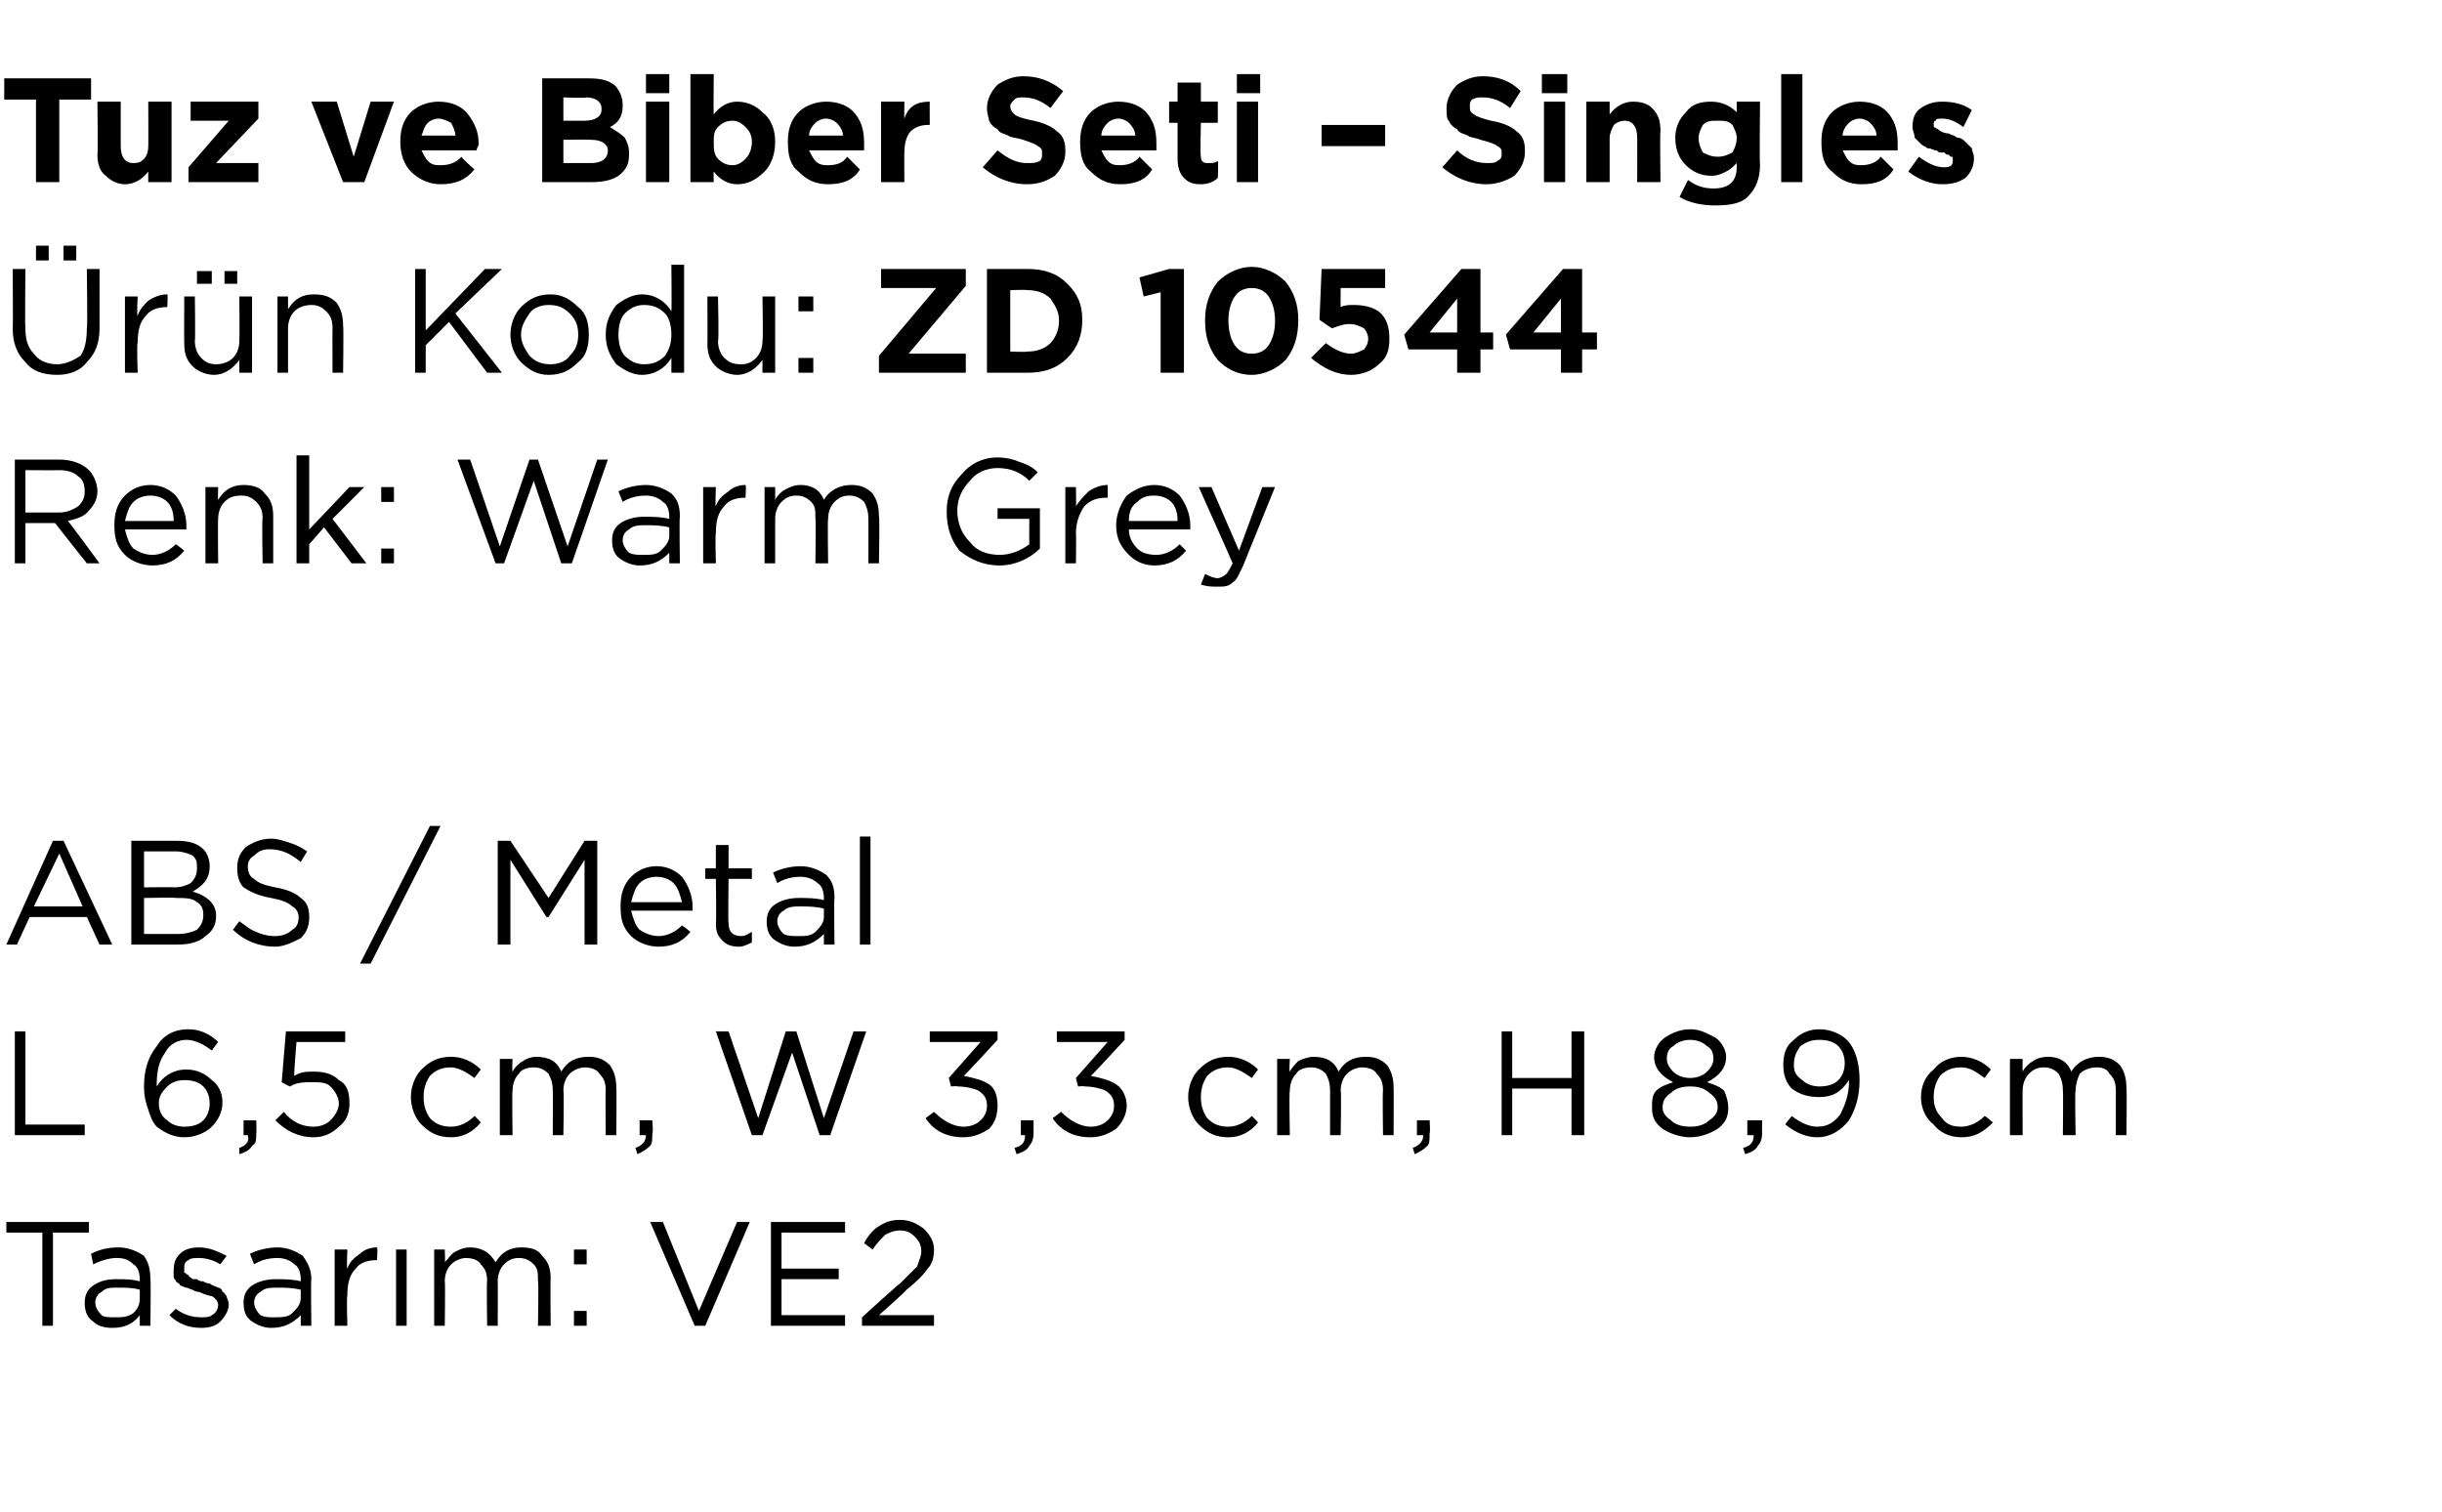 <?xml version="1.0" standalone="no"?><!DOCTYPE svg PUBLIC "-//W3C//DTD SVG 1.1//EN" "http://www.w3.org/Graphics/SVG/1.1/DTD/svg11.dtd"><svg xmlns="http://www.w3.org/2000/svg" version="1.1" width="115.3px" height="71.4px" viewBox="0 -3 115.3 71.4" style="top:-3px">  <desc>Tuz ve Biber Seti – Singles r n Kodu: ZD 10544 Renk: Warm Grey ABS / Metal L 6,5 cm, W 3,3 cm, H 8,9 cm Tasar m: VE2</desc>  <defs/>  <g id="Polygon373420">    <path d="M 2 59.6 L 2 55.2 L 0.3 55.2 L 0.3 54.7 L 4.2 54.7 L 4.2 55.2 L 2.5 55.2 L 2.5 59.6 L 2 59.6 Z M 6.6 59.1 C 6.3 59.5 5.9 59.7 5.3 59.7 C 4.9 59.7 4.6 59.6 4.4 59.4 C 4.1 59.2 4 58.9 4 58.5 C 4 58.5 4 58.5 4 58.5 C 4 58.2 4.1 57.9 4.4 57.7 C 4.7 57.5 5 57.4 5.5 57.4 C 5.9 57.4 6.2 57.4 6.6 57.5 C 6.6 57.5 6.6 57.4 6.6 57.4 C 6.6 57.1 6.5 56.8 6.3 56.7 C 6.1 56.5 5.9 56.4 5.5 56.4 C 5.2 56.4 4.8 56.5 4.4 56.7 C 4.4 56.7 4.3 56.2 4.3 56.2 C 4.7 56 5.1 55.9 5.6 55.9 C 6.1 55.9 6.5 56.1 6.8 56.3 C 7 56.6 7.1 56.9 7.1 57.4 C 7.13 57.39 7.1 59.6 7.1 59.6 L 6.6 59.6 L 6.6 59.1 C 6.6 59.1 6.62 59.05 6.6 59.1 Z M 5.4 59.2 C 5.8 59.2 6 59.2 6.3 59 C 6.5 58.8 6.6 58.6 6.6 58.3 C 6.6 58.3 6.6 57.9 6.6 57.9 C 6.3 57.8 5.9 57.8 5.6 57.8 C 5.2 57.8 5 57.8 4.8 58 C 4.6 58.1 4.5 58.3 4.5 58.5 C 4.5 58.5 4.5 58.5 4.5 58.5 C 4.5 58.7 4.6 58.9 4.8 59.1 C 4.9 59.2 5.2 59.2 5.4 59.2 Z M 9.5 59.7 C 8.9 59.7 8.4 59.5 8 59.1 C 8 59.1 8.3 58.8 8.3 58.8 C 8.7 59.1 9.1 59.2 9.5 59.2 C 9.7 59.2 9.9 59.2 10 59.1 C 10.2 59 10.3 58.8 10.3 58.6 C 10.3 58.6 10.3 58.6 10.3 58.6 C 10.3 58.5 10.2 58.3 10 58.2 C 9.9 58.2 9.6 58.1 9.4 58 C 9.2 58 9.1 57.9 9.1 57.9 C 9 57.9 8.9 57.8 8.8 57.8 C 8.7 57.8 8.6 57.7 8.5 57.7 C 8.5 57.6 8.4 57.6 8.3 57.5 C 8.3 57.4 8.2 57.4 8.2 57.3 C 8.2 57.2 8.2 57.1 8.2 57 C 8.2 57 8.2 57 8.2 57 C 8.2 56.6 8.3 56.4 8.5 56.2 C 8.7 56 9 55.9 9.4 55.9 C 9.9 55.9 10.3 56.1 10.7 56.3 C 10.7 56.3 10.4 56.7 10.4 56.7 C 10.1 56.5 9.7 56.4 9.4 56.4 C 9.2 56.4 9 56.4 8.9 56.5 C 8.7 56.6 8.7 56.7 8.7 56.9 C 8.7 56.9 8.7 56.9 8.7 56.9 C 8.7 57 8.7 57 8.7 57.1 C 8.8 57.1 8.8 57.2 8.9 57.2 C 8.9 57.3 9 57.3 9.1 57.4 C 9.2 57.4 9.3 57.4 9.3 57.4 C 9.4 57.5 9.5 57.5 9.6 57.5 C 9.7 57.6 9.9 57.6 9.9 57.6 C 10 57.7 10.1 57.7 10.3 57.8 C 10.4 57.8 10.5 57.9 10.5 58 C 10.6 58 10.6 58.1 10.7 58.2 C 10.7 58.3 10.8 58.4 10.8 58.6 C 10.8 58.6 10.8 58.6 10.8 58.6 C 10.8 58.9 10.6 59.2 10.4 59.4 C 10.2 59.6 9.9 59.7 9.5 59.7 Z M 14.2 59.1 C 13.8 59.5 13.4 59.7 12.8 59.7 C 12.5 59.7 12.2 59.6 11.9 59.4 C 11.6 59.2 11.5 58.9 11.5 58.5 C 11.5 58.5 11.5 58.5 11.5 58.5 C 11.5 58.2 11.6 57.9 11.9 57.7 C 12.2 57.5 12.6 57.4 13 57.4 C 13.4 57.4 13.8 57.4 14.2 57.5 C 14.2 57.5 14.2 57.4 14.2 57.4 C 14.2 57.1 14.1 56.8 13.9 56.7 C 13.7 56.5 13.4 56.4 13.1 56.4 C 12.7 56.4 12.3 56.5 12 56.7 C 12 56.7 11.8 56.2 11.8 56.2 C 12.2 56 12.7 55.9 13.1 55.9 C 13.6 55.9 14 56.1 14.3 56.3 C 14.5 56.6 14.7 56.9 14.7 57.4 C 14.67 57.39 14.7 59.6 14.7 59.6 L 14.2 59.6 L 14.2 59.1 C 14.2 59.1 14.15 59.05 14.2 59.1 Z M 12.9 59.2 C 13.3 59.2 13.6 59.2 13.8 59 C 14 58.8 14.2 58.6 14.2 58.3 C 14.2 58.3 14.2 57.9 14.2 57.9 C 13.8 57.8 13.4 57.8 13.1 57.8 C 12.8 57.8 12.5 57.8 12.3 58 C 12.1 58.1 12 58.3 12 58.5 C 12 58.5 12 58.5 12 58.5 C 12 58.7 12.1 58.9 12.3 59.1 C 12.5 59.2 12.7 59.2 12.9 59.2 Z M 15.8 59.6 L 15.8 56 L 16.4 56 C 16.4 56 16.36 56.93 16.4 56.9 C 16.5 56.6 16.7 56.4 17 56.2 C 17.2 56 17.5 55.9 17.8 55.9 C 17.84 55.92 17.8 56.5 17.8 56.5 C 17.8 56.5 17.79 56.5 17.8 56.5 C 17.4 56.5 17 56.6 16.8 56.9 C 16.5 57.2 16.4 57.6 16.4 58.2 C 16.36 58.16 16.4 59.6 16.4 59.6 L 15.8 59.6 Z M 18.7 59.6 L 18.7 56 L 19.2 56 L 19.2 59.6 L 18.7 59.6 Z M 20.5 59.6 L 20.5 56 L 21 56 C 21 56 21.03 56.59 21 56.6 C 21.2 56.4 21.3 56.2 21.5 56.1 C 21.7 56 21.9 55.9 22.2 55.9 C 22.7 55.9 23.1 56.1 23.4 56.6 C 23.7 56.1 24.1 55.9 24.6 55.9 C 25.1 55.9 25.4 56 25.6 56.3 C 25.9 56.6 26 56.9 26 57.4 C 25.98 57.36 26 59.6 26 59.6 L 25.4 59.6 C 25.4 59.6 25.44 57.49 25.4 57.5 C 25.4 57.1 25.4 56.9 25.2 56.7 C 25 56.5 24.8 56.4 24.5 56.4 C 24.2 56.4 24 56.5 23.8 56.7 C 23.6 56.9 23.5 57.2 23.5 57.5 C 23.51 57.51 23.5 59.6 23.5 59.6 L 23 59.6 C 23 59.6 22.97 57.47 23 57.5 C 23 57.1 22.9 56.9 22.7 56.7 C 22.6 56.5 22.3 56.4 22 56.4 C 21.8 56.4 21.5 56.5 21.3 56.7 C 21.1 56.9 21 57.2 21 57.5 C 21.03 57.53 21 59.6 21 59.6 L 20.5 59.6 Z M 27.1 56.7 L 27.1 56 L 27.7 56 L 27.7 56.7 L 27.1 56.7 Z M 27.1 59.6 L 27.1 58.9 L 27.7 58.9 L 27.7 59.6 L 27.1 59.6 Z M 32.8 59.6 L 30.7 54.7 L 31.3 54.7 L 33 58.9 L 34.8 54.7 L 35.4 54.7 L 33.3 59.6 L 32.8 59.6 Z M 36.4 59.6 L 36.4 54.7 L 39.9 54.7 L 39.9 55.2 L 36.9 55.2 L 36.9 56.9 L 39.6 56.9 L 39.6 57.4 L 36.9 57.4 L 36.9 59.1 L 39.9 59.1 L 39.9 59.6 L 36.4 59.6 Z M 40.7 59.6 L 40.7 59.2 C 40.7 59.2 42.46 57.6 42.5 57.6 C 42.8 57.3 43.1 57 43.3 56.8 C 43.4 56.5 43.5 56.3 43.5 56.1 C 43.5 55.8 43.4 55.6 43.2 55.4 C 43 55.2 42.8 55.1 42.5 55.1 C 42.2 55.1 42 55.2 41.8 55.3 C 41.6 55.5 41.4 55.7 41.2 56 C 41.2 56 40.8 55.7 40.8 55.7 C 41 55.3 41.3 55 41.5 54.9 C 41.8 54.7 42.1 54.6 42.5 54.6 C 43 54.6 43.3 54.8 43.6 55 C 43.9 55.3 44.1 55.6 44.1 56 C 44.1 56 44.1 56 44.1 56 C 44.1 56.4 44 56.7 43.8 56.9 C 43.6 57.2 43.3 57.5 42.8 57.9 C 42.82 57.93 41.5 59.1 41.5 59.1 L 44.1 59.1 L 44.1 59.6 L 40.7 59.6 Z " stroke="none" fill="#000"/>  </g>  <g id="Polygon373419">    <path d="M 0.7 50.6 L 0.7 45.7 L 1.2 45.7 L 1.2 50.1 L 4 50.1 L 4 50.6 L 0.7 50.6 Z M 8.7 50.7 C 8.2 50.7 7.8 50.5 7.4 50.2 C 7.2 50 7.1 49.7 7 49.4 C 6.9 49.1 6.8 48.8 6.8 48.3 C 6.8 48.3 6.8 48.3 6.8 48.3 C 6.8 47.5 7 46.9 7.4 46.4 C 7.7 45.9 8.2 45.6 8.9 45.6 C 9.4 45.6 9.9 45.8 10.3 46.2 C 10.3 46.2 10 46.6 10 46.6 C 9.6 46.3 9.2 46.1 8.8 46.1 C 8.4 46.1 8 46.3 7.8 46.7 C 7.5 47.1 7.4 47.6 7.4 48.2 C 7.4 48.2 7.4 48.3 7.4 48.3 C 7.7 47.8 8.2 47.5 8.8 47.5 C 9.3 47.5 9.7 47.7 10 48 C 10.3 48.2 10.5 48.6 10.5 49 C 10.5 49 10.5 49.1 10.5 49.1 C 10.5 49.5 10.3 49.9 10 50.2 C 9.7 50.5 9.2 50.7 8.7 50.7 Z M 8.7 50.2 C 9.1 50.2 9.4 50.1 9.6 49.9 C 9.8 49.7 9.9 49.4 9.9 49.1 C 9.9 49.1 9.9 49.1 9.9 49.1 C 9.9 48.8 9.8 48.5 9.6 48.3 C 9.4 48.1 9.1 48 8.7 48 C 8.4 48 8.1 48.1 7.9 48.3 C 7.6 48.6 7.5 48.8 7.5 49.1 C 7.5 49.1 7.5 49.1 7.5 49.1 C 7.5 49.4 7.6 49.7 7.9 49.9 C 8.1 50.1 8.4 50.2 8.7 50.2 Z M 11.3 51.5 C 11.3 51.5 11.3 51.2 11.3 51.2 C 11.6 51.1 11.8 50.9 11.7 50.6 C 11.72 50.6 11.5 50.6 11.5 50.6 L 11.5 49.9 L 12.1 49.9 C 12.1 49.9 12.12 50.49 12.1 50.5 C 12.1 50.8 12.1 51 11.9 51.1 C 11.8 51.3 11.6 51.4 11.3 51.5 Z M 14.8 50.7 C 14.1 50.7 13.5 50.4 13 49.9 C 13 49.9 13.4 49.5 13.4 49.5 C 13.8 50 14.3 50.2 14.8 50.2 C 15.1 50.2 15.4 50.1 15.6 49.9 C 15.8 49.7 16 49.4 16 49.1 C 16 49.1 16 49.1 16 49.1 C 16 48.8 15.8 48.5 15.6 48.3 C 15.4 48.1 15.1 48.1 14.7 48.1 C 14.4 48.1 14 48.1 13.7 48.3 C 13.71 48.33 13.3 48.1 13.3 48.1 L 13.5 45.7 L 16.3 45.7 L 16.3 46.2 L 14 46.2 C 14 46.2 13.86 47.78 13.9 47.8 C 14.2 47.6 14.5 47.6 14.8 47.6 C 15.3 47.6 15.7 47.7 16 48 C 16.4 48.2 16.5 48.6 16.5 49.1 C 16.5 49.1 16.5 49.1 16.5 49.1 C 16.5 49.5 16.4 49.9 16 50.2 C 15.7 50.5 15.3 50.7 14.8 50.7 Z M 22.7 50 C 22.3 50.5 21.8 50.7 21.3 50.7 C 20.7 50.7 20.3 50.5 19.9 50.1 C 19.6 49.8 19.4 49.3 19.4 48.8 C 19.4 48.8 19.4 48.8 19.4 48.8 C 19.4 48.3 19.6 47.8 19.9 47.5 C 20.3 47.1 20.7 46.9 21.3 46.9 C 21.8 46.9 22.3 47.1 22.7 47.5 C 22.7 47.5 22.4 47.9 22.4 47.9 C 22 47.6 21.6 47.4 21.3 47.4 C 20.9 47.4 20.6 47.5 20.3 47.8 C 20.1 48.1 20 48.4 20 48.8 C 20 48.8 20 48.8 20 48.8 C 20 49.2 20.1 49.5 20.3 49.8 C 20.6 50.1 20.9 50.2 21.3 50.2 C 21.7 50.2 22.1 50 22.4 49.7 C 22.4 49.66 22.7 50 22.7 50 C 22.7 50 22.74 49.98 22.7 50 Z M 23.6 50.6 L 23.6 47 L 24.2 47 C 24.2 47 24.17 47.59 24.2 47.6 C 24.3 47.4 24.5 47.2 24.7 47.1 C 24.8 47 25.1 46.9 25.3 46.9 C 25.9 46.9 26.3 47.1 26.5 47.6 C 26.8 47.1 27.2 46.9 27.8 46.9 C 28.2 46.9 28.5 47 28.8 47.3 C 29 47.6 29.1 47.9 29.1 48.4 C 29.12 48.36 29.1 50.6 29.1 50.6 L 28.6 50.6 C 28.6 50.6 28.58 48.49 28.6 48.5 C 28.6 48.1 28.5 47.9 28.3 47.7 C 28.2 47.5 27.9 47.4 27.6 47.4 C 27.4 47.4 27.1 47.5 26.9 47.7 C 26.7 47.9 26.6 48.2 26.6 48.5 C 26.64 48.51 26.6 50.6 26.6 50.6 L 26.1 50.6 C 26.1 50.6 26.11 48.47 26.1 48.5 C 26.1 48.1 26 47.9 25.9 47.7 C 25.7 47.5 25.5 47.4 25.2 47.4 C 24.9 47.4 24.6 47.5 24.5 47.7 C 24.3 47.9 24.2 48.2 24.2 48.5 C 24.17 48.53 24.2 50.6 24.2 50.6 L 23.6 50.6 Z M 30.1 51.5 C 30.1 51.5 30 51.2 30 51.2 C 30.3 51.1 30.5 50.9 30.5 50.6 C 30.46 50.6 30.2 50.6 30.2 50.6 L 30.2 49.9 L 30.8 49.9 C 30.8 49.9 30.85 50.49 30.8 50.5 C 30.8 50.8 30.8 51 30.7 51.1 C 30.5 51.3 30.3 51.4 30.1 51.5 Z M 35.5 50.6 L 33.8 45.7 L 34.4 45.7 L 35.8 49.8 L 37.1 45.7 L 37.6 45.7 L 38.9 49.8 L 40.3 45.7 L 40.9 45.7 L 39.2 50.6 L 38.7 50.6 L 37.4 46.7 L 36 50.6 L 35.5 50.6 Z M 45.5 50.7 C 44.7 50.7 44.1 50.4 43.7 49.8 C 43.7 49.8 44.1 49.5 44.1 49.5 C 44.5 49.9 45 50.2 45.5 50.2 C 45.8 50.2 46.1 50.1 46.3 49.9 C 46.5 49.7 46.6 49.5 46.6 49.2 C 46.6 49.2 46.6 49.2 46.6 49.2 C 46.6 48.9 46.5 48.7 46.2 48.5 C 46 48.4 45.6 48.3 45.2 48.3 C 45.21 48.27 44.9 48.3 44.9 48.3 L 44.8 47.9 L 46.3 46.2 L 43.9 46.2 L 43.9 45.7 L 47.1 45.7 L 47.1 46.1 C 47.1 46.1 45.53 47.81 45.5 47.8 C 46 47.9 46.4 48 46.7 48.2 C 47 48.4 47.1 48.8 47.1 49.2 C 47.1 49.2 47.1 49.2 47.1 49.2 C 47.1 49.6 47 50 46.7 50.3 C 46.4 50.5 46 50.7 45.5 50.7 Z M 48 51.5 C 48 51.5 47.9 51.2 47.9 51.2 C 48.3 51.1 48.4 50.9 48.4 50.6 C 48.41 50.6 48.2 50.6 48.2 50.6 L 48.2 49.9 L 48.8 49.9 C 48.8 49.9 48.8 50.49 48.8 50.5 C 48.8 50.8 48.7 51 48.6 51.1 C 48.5 51.3 48.3 51.4 48 51.5 Z M 51.5 50.7 C 50.7 50.7 50.1 50.4 49.7 49.8 C 49.7 49.8 50.1 49.5 50.1 49.5 C 50.5 49.9 51 50.2 51.5 50.2 C 51.8 50.2 52.1 50.1 52.3 49.9 C 52.5 49.7 52.6 49.5 52.6 49.2 C 52.6 49.2 52.6 49.2 52.6 49.2 C 52.6 48.9 52.5 48.7 52.2 48.5 C 52 48.4 51.6 48.3 51.2 48.3 C 51.22 48.27 50.9 48.3 50.9 48.3 L 50.8 47.9 L 52.3 46.2 L 49.9 46.2 L 49.9 45.7 L 53.1 45.7 L 53.1 46.1 C 53.1 46.1 51.53 47.81 51.5 47.8 C 52 47.9 52.4 48 52.7 48.2 C 53 48.4 53.2 48.8 53.2 49.2 C 53.2 49.2 53.2 49.2 53.2 49.2 C 53.2 49.6 53 50 52.7 50.3 C 52.4 50.5 52 50.7 51.5 50.7 Z M 59.4 50 C 59 50.5 58.5 50.7 58 50.7 C 57.4 50.7 57 50.5 56.6 50.1 C 56.3 49.8 56.1 49.3 56.1 48.8 C 56.1 48.8 56.1 48.8 56.1 48.8 C 56.1 48.3 56.3 47.8 56.6 47.5 C 57 47.1 57.4 46.9 58 46.9 C 58.5 46.9 59 47.1 59.4 47.5 C 59.4 47.5 59.1 47.9 59.1 47.9 C 58.7 47.6 58.3 47.4 58 47.4 C 57.6 47.4 57.3 47.5 57 47.8 C 56.8 48.1 56.7 48.4 56.7 48.8 C 56.7 48.8 56.7 48.8 56.7 48.8 C 56.7 49.2 56.8 49.5 57 49.8 C 57.3 50.1 57.6 50.2 58 50.2 C 58.4 50.2 58.8 50 59.1 49.7 C 59.09 49.66 59.4 50 59.4 50 C 59.4 50 59.44 49.98 59.4 50 Z M 60.3 50.6 L 60.3 47 L 60.9 47 C 60.9 47 60.86 47.59 60.9 47.6 C 61 47.4 61.2 47.2 61.3 47.1 C 61.5 47 61.8 46.9 62 46.9 C 62.6 46.9 63 47.1 63.2 47.6 C 63.5 47.1 63.9 46.9 64.5 46.9 C 64.9 46.9 65.2 47 65.5 47.3 C 65.7 47.6 65.8 47.9 65.8 48.4 C 65.81 48.36 65.8 50.6 65.8 50.6 L 65.3 50.6 C 65.3 50.6 65.27 48.49 65.3 48.5 C 65.3 48.1 65.2 47.9 65 47.7 C 64.9 47.5 64.6 47.4 64.3 47.4 C 64.1 47.4 63.8 47.5 63.6 47.7 C 63.4 47.9 63.3 48.2 63.3 48.5 C 63.34 48.51 63.3 50.6 63.3 50.6 L 62.8 50.6 C 62.8 50.6 62.8 48.47 62.8 48.5 C 62.8 48.1 62.7 47.9 62.6 47.7 C 62.4 47.5 62.2 47.4 61.9 47.4 C 61.6 47.4 61.3 47.5 61.2 47.7 C 61 47.9 60.9 48.2 60.9 48.5 C 60.86 48.53 60.9 50.6 60.9 50.6 L 60.3 50.6 Z M 66.8 51.5 C 66.8 51.5 66.7 51.2 66.7 51.2 C 67 51.1 67.2 50.9 67.2 50.6 C 67.15 50.6 66.9 50.6 66.9 50.6 L 66.9 49.9 L 67.5 49.9 C 67.5 49.9 67.54 50.49 67.5 50.5 C 67.5 50.8 67.5 51 67.4 51.1 C 67.2 51.3 67 51.4 66.8 51.5 Z M 70.9 50.6 L 70.9 45.7 L 71.4 45.7 L 71.4 47.9 L 74.2 47.9 L 74.2 45.7 L 74.8 45.7 L 74.8 50.6 L 74.2 50.6 L 74.2 48.4 L 71.4 48.4 L 71.4 50.6 L 70.9 50.6 Z M 81.6 49.3 C 81.6 49.7 81.5 50 81.1 50.3 C 80.8 50.5 80.3 50.7 79.8 50.7 C 79.3 50.7 78.8 50.5 78.5 50.3 C 78.1 50 78 49.7 78 49.3 C 78 49.3 78 49.3 78 49.3 C 78 49 78 48.7 78.2 48.5 C 78.4 48.3 78.7 48.2 79 48.1 C 78.4 47.8 78.1 47.4 78.1 46.9 C 78.1 46.9 78.1 46.9 78.1 46.9 C 78.1 46.6 78.3 46.2 78.6 46 C 78.9 45.8 79.3 45.6 79.8 45.6 C 80.3 45.6 80.6 45.8 81 46 C 81.3 46.2 81.5 46.6 81.5 46.9 C 81.5 46.9 81.5 46.9 81.5 46.9 C 81.5 47.4 81.2 47.8 80.6 48.1 C 80.9 48.2 81.2 48.3 81.4 48.5 C 81.5 48.7 81.6 49 81.6 49.3 C 81.64 49.26 81.6 49.3 81.6 49.3 C 81.6 49.3 81.64 49.28 81.6 49.3 Z M 78.7 47 C 78.7 47.2 78.8 47.4 79 47.6 C 79.2 47.8 79.5 47.9 79.8 47.9 C 80.1 47.9 80.4 47.8 80.6 47.6 C 80.8 47.4 80.9 47.2 80.9 47 C 80.9 47 80.9 47 80.9 47 C 80.9 46.7 80.8 46.5 80.6 46.4 C 80.4 46.2 80.1 46.1 79.8 46.1 C 79.5 46.1 79.2 46.2 79 46.4 C 78.8 46.5 78.7 46.7 78.7 47 C 78.68 46.96 78.7 47 78.7 47 C 78.7 47 78.68 46.97 78.7 47 Z M 78.5 49.3 C 78.5 49.5 78.6 49.7 78.9 49.9 C 79.1 50.1 79.4 50.2 79.8 50.2 C 80.2 50.2 80.5 50.1 80.7 49.9 C 81 49.7 81.1 49.5 81.1 49.3 C 81.1 49.3 81.1 49.3 81.1 49.3 C 81.1 49 81 48.8 80.7 48.6 C 80.5 48.4 80.2 48.3 79.8 48.3 C 79.4 48.3 79.1 48.4 78.9 48.6 C 78.6 48.8 78.5 49 78.5 49.3 C 78.52 49.26 78.5 49.3 78.5 49.3 C 78.5 49.3 78.52 49.27 78.5 49.3 Z M 82.4 51.5 C 82.4 51.5 82.3 51.2 82.3 51.2 C 82.7 51.1 82.8 50.9 82.8 50.6 C 82.79 50.6 82.5 50.6 82.5 50.6 L 82.5 49.9 L 83.2 49.9 C 83.2 49.9 83.19 50.49 83.2 50.5 C 83.2 50.8 83.1 51 83 51.1 C 82.9 51.3 82.7 51.4 82.4 51.5 Z M 84.6 49.7 C 85 50 85.4 50.2 85.8 50.2 C 86.3 50.2 86.6 50 86.9 49.6 C 87.1 49.2 87.3 48.7 87.3 48.1 C 87.3 48.1 87.3 48 87.3 48 C 86.9 48.6 86.5 48.8 85.9 48.8 C 85.4 48.8 85 48.7 84.6 48.4 C 84.3 48.1 84.2 47.7 84.2 47.3 C 84.2 47.3 84.2 47.3 84.2 47.3 C 84.2 46.8 84.3 46.4 84.7 46.1 C 85 45.8 85.4 45.6 85.9 45.6 C 86.4 45.6 86.9 45.8 87.2 46.1 C 87.6 46.5 87.8 47.2 87.8 48 C 87.8 48 87.8 48 87.8 48 C 87.8 48.8 87.6 49.4 87.3 49.9 C 86.9 50.4 86.4 50.7 85.8 50.7 C 85.3 50.7 84.8 50.5 84.3 50.1 C 84.27 50.08 84.6 49.7 84.6 49.7 C 84.6 49.7 84.59 49.65 84.6 49.7 Z M 85.9 48.3 C 86.3 48.3 86.6 48.2 86.8 48 C 87 47.8 87.1 47.5 87.1 47.2 C 87.1 47.2 87.1 47.2 87.1 47.2 C 87.1 46.9 87 46.6 86.8 46.4 C 86.6 46.2 86.3 46.1 85.9 46.1 C 85.5 46.1 85.3 46.2 85 46.4 C 84.8 46.7 84.7 46.9 84.7 47.3 C 84.7 47.3 84.7 47.3 84.7 47.3 C 84.7 47.6 84.8 47.8 85.1 48 C 85.3 48.2 85.6 48.3 85.9 48.3 Z M 94.1 50 C 93.6 50.5 93.2 50.7 92.6 50.7 C 92.1 50.7 91.6 50.5 91.3 50.1 C 90.9 49.8 90.7 49.3 90.7 48.8 C 90.7 48.8 90.7 48.8 90.7 48.8 C 90.7 48.3 90.9 47.8 91.3 47.5 C 91.6 47.1 92.1 46.9 92.6 46.9 C 93.1 46.9 93.6 47.1 94 47.5 C 94 47.5 93.7 47.9 93.7 47.9 C 93.3 47.6 93 47.4 92.6 47.4 C 92.2 47.4 91.9 47.5 91.6 47.8 C 91.4 48.1 91.3 48.4 91.3 48.8 C 91.3 48.8 91.3 48.8 91.3 48.8 C 91.3 49.2 91.4 49.5 91.7 49.8 C 91.9 50.1 92.2 50.2 92.6 50.2 C 93 50.2 93.4 50 93.7 49.7 C 93.71 49.66 94.1 50 94.1 50 C 94.1 50 94.06 49.98 94.1 50 Z M 94.9 50.6 L 94.9 47 L 95.5 47 C 95.5 47 95.49 47.59 95.5 47.6 C 95.6 47.4 95.8 47.2 96 47.1 C 96.1 47 96.4 46.9 96.7 46.9 C 97.2 46.9 97.6 47.1 97.8 47.6 C 98.1 47.1 98.6 46.9 99.1 46.9 C 99.5 46.9 99.8 47 100.1 47.3 C 100.3 47.6 100.4 47.9 100.4 48.4 C 100.43 48.36 100.4 50.6 100.4 50.6 L 99.9 50.6 C 99.9 50.6 99.9 48.49 99.9 48.5 C 99.9 48.1 99.8 47.9 99.6 47.7 C 99.5 47.5 99.3 47.4 99 47.4 C 98.7 47.4 98.4 47.5 98.2 47.7 C 98.1 47.9 98 48.2 98 48.5 C 97.96 48.51 98 50.6 98 50.6 L 97.4 50.6 C 97.4 50.6 97.42 48.47 97.4 48.5 C 97.4 48.1 97.3 47.9 97.2 47.7 C 97 47.5 96.8 47.4 96.5 47.4 C 96.2 47.4 96 47.5 95.8 47.7 C 95.6 47.9 95.5 48.2 95.5 48.5 C 95.49 48.53 95.5 50.6 95.5 50.6 L 94.9 50.6 Z " stroke="none" fill="#000"/>  </g>  <g id="Polygon373418">    <path d="M 0.3 41.6 L 2.5 36.7 L 3 36.7 L 5.3 41.6 L 4.7 41.6 L 4.1 40.3 L 1.4 40.3 L 0.8 41.6 L 0.3 41.6 Z M 1.6 39.8 L 3.9 39.8 L 2.8 37.3 L 1.6 39.8 Z M 6.2 41.6 L 6.2 36.7 C 6.2 36.7 8.31 36.7 8.3 36.7 C 8.9 36.7 9.3 36.8 9.6 37.1 C 9.8 37.3 9.9 37.6 9.9 37.9 C 9.9 37.9 9.9 37.9 9.9 37.9 C 9.9 38.5 9.6 38.8 9.1 39.1 C 9.8 39.3 10.2 39.7 10.2 40.2 C 10.2 40.2 10.2 40.3 10.2 40.3 C 10.2 40.7 10 41 9.7 41.2 C 9.4 41.5 8.9 41.6 8.4 41.6 C 8.4 41.6 6.2 41.6 6.2 41.6 Z M 9.3 38 C 9.3 38 9.3 38 9.3 38 C 9.3 37.7 9.3 37.6 9.1 37.4 C 8.9 37.3 8.6 37.2 8.3 37.2 C 8.26 37.2 6.8 37.2 6.8 37.2 L 6.8 38.9 C 6.8 38.9 8.22 38.88 8.2 38.9 C 8.6 38.9 8.8 38.8 9 38.7 C 9.2 38.5 9.3 38.3 9.3 38 Z M 9.6 40.2 C 9.6 40.2 9.6 40.2 9.6 40.2 C 9.6 39.9 9.5 39.7 9.3 39.6 C 9.1 39.4 8.7 39.4 8.3 39.4 C 8.32 39.37 6.8 39.4 6.8 39.4 L 6.8 41.1 C 6.8 41.1 8.41 41.1 8.4 41.1 C 8.8 41.1 9.1 41 9.3 40.9 C 9.5 40.7 9.6 40.5 9.6 40.2 Z M 13 41.7 C 12.2 41.7 11.5 41.4 11 40.9 C 11 40.9 11.3 40.5 11.3 40.5 C 11.6 40.7 11.8 40.9 12.1 41 C 12.3 41.1 12.6 41.2 13 41.2 C 13.3 41.2 13.6 41.1 13.8 40.9 C 14 40.8 14.1 40.6 14.1 40.3 C 14.1 40.3 14.1 40.3 14.1 40.3 C 14.1 40.1 14 39.9 13.8 39.8 C 13.6 39.6 13.3 39.5 12.8 39.4 C 12.2 39.3 11.8 39.1 11.5 38.9 C 11.3 38.7 11.2 38.4 11.2 38 C 11.2 38 11.2 38 11.2 38 C 11.2 37.6 11.3 37.3 11.6 37 C 11.9 36.8 12.3 36.6 12.8 36.6 C 13.1 36.6 13.4 36.7 13.7 36.8 C 14 36.9 14.2 37 14.5 37.2 C 14.5 37.2 14.2 37.7 14.2 37.7 C 13.7 37.3 13.3 37.1 12.7 37.1 C 12.4 37.1 12.2 37.2 12 37.4 C 11.8 37.5 11.7 37.7 11.7 37.9 C 11.7 37.9 11.7 37.9 11.7 37.9 C 11.7 38.2 11.8 38.4 12 38.5 C 12.2 38.7 12.5 38.8 13 38.9 C 13.6 39 14 39.2 14.2 39.4 C 14.5 39.6 14.6 39.9 14.6 40.3 C 14.6 40.3 14.6 40.3 14.6 40.3 C 14.6 40.7 14.5 41 14.2 41.3 C 13.8 41.5 13.4 41.7 13 41.7 Z M 17 42.5 L 20.3 36 L 20.8 36 L 17.5 42.5 L 17 42.5 Z M 23.5 41.6 L 23.5 36.7 L 24.1 36.7 L 25.9 39.4 L 27.6 36.7 L 28.2 36.7 L 28.2 41.6 L 27.6 41.6 L 27.6 37.6 L 25.9 40.3 L 25.8 40.3 L 24.1 37.6 L 24.1 41.6 L 23.5 41.6 Z M 32.6 41 C 32.2 41.5 31.7 41.7 31.1 41.7 C 30.6 41.7 30.1 41.5 29.8 41.2 C 29.4 40.8 29.3 40.4 29.3 39.8 C 29.3 39.8 29.3 39.8 29.3 39.8 C 29.3 39.3 29.4 38.8 29.8 38.4 C 30.1 38.1 30.5 37.9 31 37.9 C 31.5 37.9 31.9 38.1 32.2 38.4 C 32.5 38.8 32.7 39.3 32.7 39.8 C 32.7 39.9 32.7 39.9 32.7 40 C 32.7 40 29.8 40 29.8 40 C 29.9 40.4 30 40.7 30.2 40.9 C 30.5 41.1 30.8 41.2 31.1 41.2 C 31.5 41.2 31.9 41 32.2 40.7 C 32.23 40.7 32.6 41 32.6 41 C 32.6 41 32.57 41 32.6 41 Z M 29.8 39.6 C 29.8 39.6 32.2 39.6 32.2 39.6 C 32.1 39.2 32 38.9 31.8 38.7 C 31.6 38.5 31.3 38.4 31 38.4 C 30.7 38.4 30.4 38.5 30.2 38.7 C 30 38.9 29.9 39.2 29.8 39.6 Z M 35.5 41.5 C 35.3 41.6 35.1 41.7 34.9 41.7 C 34.5 41.7 34.3 41.6 34.1 41.4 C 33.9 41.2 33.8 41 33.8 40.6 C 33.83 40.64 33.8 38.5 33.8 38.5 L 33.3 38.5 L 33.3 38 L 33.8 38 L 33.8 36.9 L 34.4 36.9 L 34.4 38 L 35.5 38 L 35.5 38.5 L 34.4 38.5 C 34.4 38.5 34.37 40.57 34.4 40.6 C 34.4 41 34.6 41.2 35 41.2 C 35.2 41.2 35.3 41.1 35.5 41 C 35.5 41.05 35.5 41.5 35.5 41.5 C 35.5 41.5 35.5 41.51 35.5 41.5 Z M 38.9 41.1 C 38.5 41.5 38.1 41.7 37.5 41.7 C 37.2 41.7 36.9 41.6 36.6 41.4 C 36.3 41.2 36.2 40.9 36.2 40.5 C 36.2 40.5 36.2 40.5 36.2 40.5 C 36.2 40.2 36.3 39.9 36.6 39.7 C 36.9 39.5 37.3 39.4 37.7 39.4 C 38.1 39.4 38.5 39.4 38.9 39.5 C 38.9 39.5 38.9 39.4 38.9 39.4 C 38.9 39.1 38.8 38.8 38.6 38.7 C 38.4 38.5 38.1 38.4 37.8 38.4 C 37.4 38.4 37 38.5 36.7 38.7 C 36.7 38.7 36.5 38.2 36.5 38.2 C 36.9 38 37.4 37.9 37.8 37.9 C 38.3 37.9 38.7 38.1 39 38.3 C 39.3 38.6 39.4 38.9 39.4 39.4 C 39.37 39.39 39.4 41.6 39.4 41.6 L 38.9 41.6 L 38.9 41.1 C 38.9 41.1 38.86 41.05 38.9 41.1 Z M 37.7 41.2 C 38 41.2 38.3 41.2 38.5 41 C 38.7 40.8 38.9 40.6 38.9 40.3 C 38.9 40.3 38.9 39.9 38.9 39.9 C 38.5 39.8 38.1 39.8 37.8 39.8 C 37.5 39.8 37.2 39.8 37 40 C 36.8 40.1 36.7 40.3 36.7 40.5 C 36.7 40.5 36.7 40.5 36.7 40.5 C 36.7 40.7 36.8 40.9 37 41.1 C 37.2 41.2 37.4 41.2 37.7 41.2 Z M 40.6 41.6 L 40.6 36.5 L 41.1 36.5 L 41.1 41.6 L 40.6 41.6 Z " stroke="none" fill="#000"/>  </g>  <g id="Polygon373417">    <path d="M 0.7 23.6 L 0.7 18.7 C 0.7 18.7 2.8 18.7 2.8 18.7 C 3.4 18.7 3.9 18.9 4.2 19.2 C 4.4 19.4 4.6 19.8 4.6 20.2 C 4.6 20.2 4.6 20.2 4.6 20.2 C 4.6 20.6 4.4 20.9 4.2 21.1 C 4 21.4 3.6 21.5 3.2 21.6 C 3.24 21.6 4.7 23.6 4.7 23.6 L 4.1 23.6 L 2.6 21.7 L 1.2 21.7 L 1.2 23.6 L 0.7 23.6 Z M 1.2 21.2 C 1.2 21.2 2.75 21.2 2.8 21.2 C 3.1 21.2 3.4 21.1 3.7 20.9 C 3.9 20.7 4 20.5 4 20.2 C 4 20.2 4 20.2 4 20.2 C 4 19.9 3.9 19.6 3.7 19.5 C 3.5 19.3 3.2 19.2 2.8 19.2 C 2.76 19.21 1.2 19.2 1.2 19.2 L 1.2 21.2 Z M 8.7 23 C 8.3 23.5 7.8 23.7 7.2 23.7 C 6.7 23.7 6.2 23.5 5.9 23.2 C 5.5 22.8 5.4 22.4 5.4 21.8 C 5.4 21.8 5.4 21.8 5.4 21.8 C 5.4 21.3 5.5 20.8 5.9 20.4 C 6.2 20.1 6.6 19.9 7.1 19.9 C 7.6 19.9 8 20.1 8.3 20.4 C 8.6 20.8 8.8 21.3 8.8 21.8 C 8.8 21.9 8.8 21.9 8.8 22 C 8.8 22 5.9 22 5.9 22 C 6 22.4 6.1 22.7 6.3 22.9 C 6.6 23.1 6.9 23.2 7.2 23.2 C 7.6 23.2 8 23 8.3 22.7 C 8.33 22.7 8.7 23 8.7 23 C 8.7 23 8.67 23 8.7 23 Z M 5.9 21.6 C 5.9 21.6 8.2 21.6 8.2 21.6 C 8.2 21.2 8.1 20.9 7.9 20.7 C 7.7 20.5 7.4 20.4 7.1 20.4 C 6.8 20.4 6.5 20.5 6.3 20.7 C 6.1 20.9 6 21.2 5.9 21.6 Z M 9.7 23.6 L 9.7 20 L 10.3 20 C 10.3 20 10.28 20.61 10.3 20.6 C 10.6 20.1 11 19.9 11.5 19.9 C 11.9 19.9 12.3 20 12.5 20.3 C 12.8 20.6 12.9 20.9 12.9 21.4 C 12.9 21.35 12.9 23.6 12.9 23.6 L 12.4 23.6 C 12.4 23.6 12.36 21.49 12.4 21.5 C 12.4 21.1 12.3 20.9 12.1 20.7 C 11.9 20.5 11.7 20.4 11.4 20.4 C 11 20.4 10.8 20.5 10.6 20.7 C 10.4 20.9 10.3 21.2 10.3 21.5 C 10.28 21.53 10.3 23.6 10.3 23.6 L 9.7 23.6 Z M 14 23.6 L 14 18.5 L 14.6 18.5 L 14.6 22 L 16.5 20 L 17.2 20 L 15.7 21.5 L 17.3 23.6 L 16.6 23.6 L 15.3 21.9 L 14.6 22.7 L 14.6 23.6 L 14 23.6 Z M 18 20.7 L 18 20 L 18.6 20 L 18.6 20.7 L 18 20.7 Z M 18 23.6 L 18 22.9 L 18.6 22.9 L 18.6 23.6 L 18 23.6 Z M 23.4 23.6 L 21.6 18.7 L 22.2 18.7 L 23.6 22.8 L 25 18.7 L 25.4 18.7 L 26.8 22.8 L 28.2 18.7 L 28.7 18.7 L 27 23.6 L 26.5 23.6 L 25.2 19.7 L 23.8 23.6 L 23.4 23.6 Z M 31.6 23.1 C 31.2 23.5 30.8 23.7 30.2 23.7 C 29.9 23.7 29.6 23.6 29.3 23.4 C 29 23.2 28.9 22.9 28.9 22.5 C 28.9 22.5 28.9 22.5 28.9 22.5 C 28.9 22.2 29 21.9 29.3 21.7 C 29.6 21.5 30 21.4 30.4 21.4 C 30.8 21.4 31.2 21.4 31.6 21.5 C 31.6 21.5 31.6 21.4 31.6 21.4 C 31.6 21.1 31.5 20.8 31.3 20.7 C 31.1 20.5 30.8 20.4 30.5 20.4 C 30.1 20.4 29.7 20.5 29.4 20.7 C 29.4 20.7 29.2 20.2 29.2 20.2 C 29.6 20 30.1 19.9 30.5 19.9 C 31 19.9 31.4 20.1 31.7 20.3 C 32 20.6 32.1 20.9 32.1 21.4 C 32.07 21.39 32.1 23.6 32.1 23.6 L 31.6 23.6 L 31.6 23.1 C 31.6 23.1 31.56 23.05 31.6 23.1 Z M 30.4 23.2 C 30.7 23.2 31 23.2 31.2 23 C 31.4 22.8 31.6 22.6 31.6 22.3 C 31.6 22.3 31.6 21.9 31.6 21.9 C 31.2 21.8 30.8 21.8 30.5 21.8 C 30.2 21.8 29.9 21.8 29.7 22 C 29.5 22.1 29.4 22.3 29.4 22.5 C 29.4 22.5 29.4 22.5 29.4 22.5 C 29.4 22.7 29.5 22.9 29.7 23.1 C 29.9 23.2 30.1 23.2 30.4 23.2 Z M 33.2 23.6 L 33.2 20 L 33.8 20 C 33.8 20 33.76 20.93 33.8 20.9 C 33.9 20.6 34.1 20.4 34.4 20.2 C 34.6 20 34.9 19.9 35.2 19.9 C 35.24 19.92 35.2 20.5 35.2 20.5 C 35.2 20.5 35.2 20.5 35.2 20.5 C 34.8 20.5 34.4 20.6 34.2 20.9 C 33.9 21.2 33.8 21.6 33.8 22.2 C 33.76 22.16 33.8 23.6 33.8 23.6 L 33.2 23.6 Z M 36.1 23.6 L 36.1 20 L 36.6 20 C 36.6 20 36.6 20.59 36.6 20.6 C 36.7 20.4 36.9 20.2 37.1 20.1 C 37.3 20 37.5 19.9 37.8 19.9 C 38.3 19.9 38.7 20.1 38.9 20.6 C 39.2 20.1 39.7 19.9 40.2 19.9 C 40.6 19.9 40.9 20 41.2 20.3 C 41.4 20.6 41.5 20.9 41.5 21.4 C 41.54 21.36 41.5 23.6 41.5 23.6 L 41 23.6 C 41 23.6 41.01 21.49 41 21.5 C 41 21.1 40.9 20.9 40.8 20.7 C 40.6 20.5 40.4 20.4 40.1 20.4 C 39.8 20.4 39.6 20.5 39.4 20.7 C 39.2 20.9 39.1 21.2 39.1 21.5 C 39.07 21.51 39.1 23.6 39.1 23.6 L 38.5 23.6 C 38.5 23.6 38.53 21.47 38.5 21.5 C 38.5 21.1 38.5 20.9 38.3 20.7 C 38.1 20.5 37.9 20.4 37.6 20.4 C 37.3 20.4 37.1 20.5 36.9 20.7 C 36.7 20.9 36.6 21.2 36.6 21.5 C 36.6 21.53 36.6 23.6 36.6 23.6 L 36.1 23.6 Z M 49.1 22.9 C 48.6 23.4 47.9 23.7 47.2 23.7 C 46.4 23.7 45.8 23.4 45.3 23 C 44.9 22.5 44.7 21.9 44.7 21.2 C 44.7 21.2 44.7 21.1 44.7 21.1 C 44.7 20.5 44.9 19.9 45.4 19.4 C 45.8 18.9 46.4 18.6 47.1 18.6 C 47.5 18.6 47.9 18.7 48.1 18.8 C 48.4 18.9 48.7 19 49 19.3 C 49 19.3 48.6 19.7 48.6 19.7 C 48.2 19.3 47.7 19.1 47.1 19.1 C 46.6 19.1 46.1 19.3 45.8 19.7 C 45.4 20.1 45.2 20.6 45.2 21.1 C 45.2 21.1 45.2 21.1 45.2 21.1 C 45.2 21.7 45.4 22.2 45.8 22.6 C 46.1 23 46.6 23.2 47.2 23.2 C 47.7 23.2 48.2 23 48.6 22.7 C 48.59 22.7 48.6 21.5 48.6 21.5 L 47.1 21.5 L 47.1 21 L 49.1 21 L 49.1 22.9 C 49.1 22.9 49.13 22.93 49.1 22.9 Z M 50.3 23.6 L 50.3 20 L 50.8 20 C 50.8 20 50.82 20.93 50.8 20.9 C 51 20.6 51.2 20.4 51.4 20.2 C 51.7 20 52 19.9 52.3 19.9 C 52.3 19.92 52.3 20.5 52.3 20.5 C 52.3 20.5 52.25 20.5 52.3 20.5 C 51.8 20.5 51.5 20.6 51.2 20.9 C 51 21.2 50.8 21.6 50.8 22.2 C 50.82 22.16 50.8 23.6 50.8 23.6 L 50.3 23.6 Z M 56 23 C 55.6 23.5 55.1 23.7 54.5 23.7 C 54 23.7 53.6 23.5 53.3 23.2 C 52.9 22.8 52.7 22.4 52.7 21.8 C 52.7 21.8 52.7 21.8 52.7 21.8 C 52.7 21.3 52.9 20.8 53.2 20.4 C 53.6 20.1 54 19.9 54.5 19.9 C 55 19.9 55.4 20.1 55.7 20.4 C 56 20.8 56.2 21.3 56.2 21.8 C 56.2 21.9 56.2 21.9 56.2 22 C 56.2 22 53.3 22 53.3 22 C 53.3 22.4 53.5 22.7 53.7 22.9 C 53.9 23.1 54.2 23.2 54.6 23.2 C 55 23.2 55.4 23 55.7 22.7 C 55.7 22.7 56 23 56 23 C 56 23 56.03 23 56 23 Z M 53.3 21.6 C 53.3 21.6 55.6 21.6 55.6 21.6 C 55.6 21.2 55.5 20.9 55.3 20.7 C 55.1 20.5 54.8 20.4 54.5 20.4 C 54.1 20.4 53.9 20.5 53.7 20.7 C 53.4 20.9 53.3 21.2 53.3 21.6 Z M 58.5 23 L 59.6 20 L 60.2 20 C 60.2 20 58.69 23.72 58.7 23.7 C 58.5 24.1 58.4 24.4 58.2 24.5 C 58 24.7 57.8 24.7 57.5 24.7 C 57.2 24.7 57 24.7 56.7 24.6 C 56.7 24.6 56.9 24.1 56.9 24.1 C 57.1 24.2 57.3 24.3 57.5 24.3 C 57.6 24.3 57.8 24.2 57.9 24.1 C 58 24 58.1 23.8 58.2 23.6 C 58.21 23.59 56.6 20 56.6 20 L 57.2 20 L 58.5 23 Z " stroke="none" fill="#000"/>  </g>  <g id="Polygon373416">    <path d="M 3 9.3 L 3 8.6 L 3.6 8.6 L 3.6 9.3 L 3 9.3 Z M 1.7 9.3 L 1.7 8.6 L 2.3 8.6 L 2.3 9.3 L 1.7 9.3 Z M 2.7 14.7 C 2 14.7 1.5 14.5 1.2 14.1 C 0.8 13.7 0.6 13.2 0.6 12.5 C 0.62 12.55 0.6 9.7 0.6 9.7 L 1.2 9.7 C 1.2 9.7 1.17 12.51 1.2 12.5 C 1.2 13 1.3 13.4 1.6 13.7 C 1.8 14 2.2 14.2 2.7 14.2 C 3.1 14.2 3.5 14 3.8 13.8 C 4 13.5 4.1 13.1 4.1 12.5 C 4.14 12.55 4.1 9.7 4.1 9.7 L 4.7 9.7 C 4.7 9.7 4.7 12.51 4.7 12.5 C 4.7 13.2 4.5 13.7 4.1 14.1 C 3.8 14.5 3.3 14.7 2.7 14.7 Z M 5.9 14.6 L 5.9 11 L 6.5 11 C 6.5 11 6.45 11.93 6.5 11.9 C 6.6 11.6 6.8 11.4 7 11.2 C 7.3 11 7.6 10.9 7.9 10.9 C 7.93 10.92 7.9 11.5 7.9 11.5 C 7.9 11.5 7.89 11.5 7.9 11.5 C 7.5 11.5 7.1 11.6 6.9 11.9 C 6.6 12.2 6.5 12.6 6.5 13.2 C 6.45 13.16 6.5 14.6 6.5 14.6 L 5.9 14.6 Z M 10.6 10.4 L 10.6 9.8 L 11.2 9.8 L 11.2 10.4 L 10.6 10.4 Z M 9.3 10.4 L 9.3 9.8 L 10 9.8 L 10 10.4 L 9.3 10.4 Z M 11.3 14 C 11 14.4 10.6 14.7 10.1 14.7 C 9.7 14.7 9.3 14.5 9.1 14.3 C 8.8 14 8.7 13.7 8.7 13.2 C 8.69 13.23 8.7 11 8.7 11 L 9.2 11 C 9.2 11 9.23 13.09 9.2 13.1 C 9.2 13.4 9.3 13.7 9.5 13.9 C 9.7 14.1 9.9 14.2 10.2 14.2 C 10.5 14.2 10.8 14.1 11 13.9 C 11.2 13.7 11.3 13.4 11.3 13.1 C 11.32 13.05 11.3 11 11.3 11 L 11.9 11 L 11.9 14.6 L 11.3 14.6 L 11.3 14 C 11.3 14 11.32 13.97 11.3 14 Z M 13.1 14.6 L 13.1 11 L 13.6 11 C 13.6 11 13.6 11.61 13.6 11.6 C 13.9 11.1 14.3 10.9 14.8 10.9 C 15.3 10.9 15.6 11 15.9 11.3 C 16.1 11.6 16.2 11.9 16.2 12.4 C 16.23 12.35 16.2 14.6 16.2 14.6 L 15.7 14.6 C 15.7 14.6 15.69 12.49 15.7 12.5 C 15.7 12.1 15.6 11.9 15.4 11.7 C 15.2 11.5 15 11.4 14.7 11.4 C 14.4 11.4 14.1 11.5 13.9 11.7 C 13.7 11.9 13.6 12.2 13.6 12.5 C 13.6 12.53 13.6 14.6 13.6 14.6 L 13.1 14.6 Z M 19.6 14.6 L 19.6 9.7 L 20.1 9.7 L 20.1 12.6 L 22.9 9.7 L 23.7 9.7 L 21.5 11.8 L 23.7 14.6 L 23 14.6 L 21.2 12.2 L 20.1 13.3 L 20.1 14.6 L 19.6 14.6 Z M 25.9 14.7 C 25.4 14.7 25 14.5 24.6 14.1 C 24.3 13.8 24.1 13.3 24.1 12.8 C 24.1 12.8 24.1 12.8 24.1 12.8 C 24.1 12.3 24.3 11.8 24.6 11.5 C 25 11.1 25.4 10.9 26 10.9 C 26.5 10.9 26.9 11.1 27.3 11.5 C 27.7 11.8 27.8 12.3 27.8 12.8 C 27.8 12.8 27.8 12.8 27.8 12.8 C 27.8 13.3 27.7 13.8 27.3 14.1 C 26.9 14.5 26.5 14.7 25.9 14.7 Z M 26 14.2 C 26.3 14.2 26.7 14.1 26.9 13.8 C 27.2 13.5 27.3 13.2 27.3 12.8 C 27.3 12.8 27.3 12.8 27.3 12.8 C 27.3 12.4 27.2 12.1 26.9 11.8 C 26.6 11.5 26.3 11.4 25.9 11.4 C 25.6 11.4 25.2 11.5 25 11.8 C 24.8 12.1 24.6 12.4 24.6 12.8 C 24.6 12.8 24.6 12.8 24.6 12.8 C 24.6 13.2 24.8 13.5 25 13.8 C 25.3 14.1 25.6 14.2 26 14.2 Z M 31.7 13.9 C 31.4 14.4 30.9 14.7 30.3 14.7 C 29.9 14.7 29.5 14.5 29.1 14.2 C 28.8 13.8 28.6 13.4 28.6 12.8 C 28.6 12.8 28.6 12.8 28.6 12.8 C 28.6 12.2 28.8 11.8 29.1 11.4 C 29.5 11.1 29.9 10.9 30.3 10.9 C 30.9 10.9 31.4 11.2 31.7 11.7 C 31.72 11.67 31.7 9.5 31.7 9.5 L 32.3 9.5 L 32.3 14.6 L 31.7 14.6 L 31.7 13.9 C 31.7 13.9 31.72 13.87 31.7 13.9 Z M 30.4 14.2 C 30.8 14.2 31.1 14.1 31.4 13.8 C 31.6 13.5 31.7 13.2 31.7 12.8 C 31.7 12.8 31.7 12.8 31.7 12.8 C 31.7 12.4 31.6 12 31.4 11.8 C 31.1 11.5 30.8 11.4 30.4 11.4 C 30.1 11.4 29.8 11.5 29.5 11.8 C 29.3 12 29.2 12.4 29.2 12.8 C 29.2 12.8 29.2 12.8 29.2 12.8 C 29.2 13.2 29.3 13.6 29.5 13.8 C 29.8 14.1 30.1 14.2 30.4 14.2 Z M 36 14 C 35.7 14.4 35.3 14.7 34.8 14.7 C 34.4 14.7 34 14.5 33.8 14.3 C 33.5 14 33.4 13.7 33.4 13.2 C 33.41 13.23 33.4 11 33.4 11 L 33.9 11 C 33.9 11 33.95 13.09 33.9 13.1 C 33.9 13.4 34 13.7 34.2 13.9 C 34.4 14.1 34.6 14.2 35 14.2 C 35.3 14.2 35.5 14.1 35.7 13.9 C 35.9 13.7 36 13.4 36 13.1 C 36.04 13.05 36 11 36 11 L 36.6 11 L 36.6 14.6 L 36 14.6 L 36 14 C 36 14 36.04 13.97 36 14 Z M 37.7 11.7 L 37.7 11 L 38.4 11 L 38.4 11.7 L 37.7 11.7 Z M 37.7 14.6 L 37.7 13.9 L 38.4 13.9 L 38.4 14.6 L 37.7 14.6 Z M 41.5 14.6 L 41.5 13.8 L 44.2 10.6 L 41.6 10.6 L 41.6 9.7 L 45.6 9.7 L 45.6 10.5 L 42.9 13.7 L 45.6 13.7 L 45.6 14.6 L 41.5 14.6 Z M 46.6 14.6 L 46.6 9.7 C 46.6 9.7 48.51 9.7 48.5 9.7 C 49.3 9.7 49.9 9.9 50.4 10.4 C 50.9 10.9 51.1 11.4 51.1 12.1 C 51.1 12.1 51.1 12.1 51.1 12.1 C 51.1 12.8 50.9 13.4 50.4 13.9 C 49.9 14.4 49.3 14.6 48.5 14.6 C 48.51 14.6 46.6 14.6 46.6 14.6 Z M 48.5 10.7 C 48.51 10.67 47.7 10.7 47.7 10.7 L 47.7 13.6 C 47.7 13.6 48.51 13.63 48.5 13.6 C 48.9 13.6 49.3 13.5 49.6 13.2 C 49.8 13 50 12.6 50 12.2 C 50 12.2 50 12.1 50 12.1 C 50 11.7 49.8 11.4 49.6 11.1 C 49.3 10.8 48.9 10.7 48.5 10.7 Z M 54.8 14.6 L 54.8 10.8 L 54 11 L 53.8 10.1 L 55.2 9.7 L 55.9 9.7 L 55.9 14.6 L 54.8 14.6 Z M 59.1 14.7 C 58.4 14.7 57.9 14.4 57.5 14 C 57.1 13.5 56.9 12.9 56.9 12.2 C 56.9 12.2 56.9 12.1 56.9 12.1 C 56.9 11.4 57.1 10.8 57.5 10.3 C 57.9 9.9 58.5 9.6 59.1 9.6 C 59.7 9.6 60.3 9.9 60.7 10.3 C 61.1 10.8 61.3 11.4 61.3 12.1 C 61.3 12.1 61.3 12.1 61.3 12.1 C 61.3 12.9 61.1 13.5 60.7 14 C 60.3 14.4 59.7 14.7 59.1 14.7 Z M 58 12.1 C 58 12.6 58.1 13 58.3 13.3 C 58.5 13.6 58.8 13.7 59.1 13.7 C 59.4 13.7 59.7 13.6 59.9 13.3 C 60.1 13 60.2 12.6 60.2 12.2 C 60.2 12.2 60.2 12.1 60.2 12.1 C 60.2 11.7 60.1 11.3 59.9 11 C 59.7 10.7 59.4 10.6 59.1 10.6 C 58.8 10.6 58.5 10.7 58.3 11 C 58.1 11.3 58 11.7 58 12.1 C 58.02 12.14 58 12.1 58 12.1 C 58 12.1 58.02 12.15 58 12.1 Z M 63.8 14.7 C 63.1 14.7 62.5 14.4 61.9 13.9 C 61.9 13.9 62.6 13.2 62.6 13.2 C 63 13.5 63.4 13.7 63.8 13.7 C 64 13.7 64.2 13.6 64.4 13.5 C 64.5 13.4 64.6 13.2 64.6 13 C 64.6 13 64.6 13 64.6 13 C 64.6 12.8 64.5 12.6 64.4 12.5 C 64.2 12.4 64 12.3 63.7 12.3 C 63.4 12.3 63.2 12.4 62.9 12.5 C 62.9 12.53 62.3 12.1 62.3 12.1 L 62.4 9.7 L 65.4 9.7 L 65.4 10.6 L 63.3 10.6 C 63.3 10.6 63.29 11.49 63.3 11.5 C 63.5 11.4 63.7 11.4 63.9 11.4 C 64.4 11.4 64.9 11.5 65.2 11.8 C 65.5 12.1 65.6 12.5 65.6 13 C 65.6 13 65.6 13 65.6 13 C 65.6 13.5 65.5 13.9 65.1 14.2 C 64.8 14.5 64.3 14.7 63.8 14.7 Z M 68.8 14.6 L 68.8 13.5 L 66.5 13.5 L 66.3 12.8 L 69 9.7 L 69.9 9.7 L 69.9 12.7 L 70.5 12.7 L 70.5 13.5 L 69.9 13.5 L 69.9 14.6 L 68.8 14.6 Z M 67.5 12.7 L 68.8 12.7 L 68.8 11.1 L 67.5 12.7 Z M 73.7 14.6 L 73.7 13.5 L 71.3 13.5 L 71.1 12.8 L 73.8 9.7 L 74.7 9.7 L 74.7 12.7 L 75.4 12.7 L 75.4 13.5 L 74.7 13.5 L 74.7 14.6 L 73.7 14.6 Z M 72.4 12.7 L 73.7 12.7 L 73.7 11.1 L 72.4 12.7 Z " stroke="none" fill="#000"/>  </g>  <g id="Polygon373415">    <path d="M 1.7 5.6 L 1.7 1.7 L 0.2 1.7 L 0.2 0.7 L 4.3 0.7 L 4.3 1.7 L 2.8 1.7 L 2.8 5.6 L 1.7 5.6 Z M 7 5.1 C 6.7 5.5 6.3 5.7 5.9 5.7 C 5.5 5.7 5.2 5.5 5 5.3 C 4.7 5.1 4.6 4.7 4.6 4.3 C 4.63 4.28 4.6 1.8 4.6 1.8 L 5.7 1.8 C 5.7 1.8 5.7 3.94 5.7 3.9 C 5.7 4.4 5.9 4.7 6.3 4.7 C 6.6 4.7 6.7 4.6 6.8 4.5 C 6.9 4.4 7 4.2 7 3.9 C 7.01 3.94 7 1.8 7 1.8 L 8.1 1.8 L 8.1 5.6 L 7 5.6 L 7 5.1 C 7 5.1 7.01 5.07 7 5.1 Z M 8.9 5.6 L 8.9 4.9 L 10.8 2.7 L 9 2.7 L 9 1.8 L 12.2 1.8 L 12.2 2.6 L 10.2 4.7 L 12.2 4.7 L 12.2 5.6 L 8.9 5.6 Z M 16.2 5.6 L 14.7 1.8 L 15.9 1.8 L 16.7 4.4 L 17.5 1.8 L 18.6 1.8 L 17.2 5.6 L 16.2 5.6 Z M 22.4 5 C 22 5.5 21.5 5.7 20.8 5.7 C 20.3 5.7 19.8 5.5 19.4 5.1 C 19.1 4.8 18.9 4.3 18.9 3.7 C 18.9 3.7 18.9 3.7 18.9 3.7 C 18.9 3.2 19 2.7 19.4 2.3 C 19.7 2 20.2 1.8 20.7 1.8 C 21.3 1.8 21.8 2 22.1 2.4 C 22.4 2.8 22.6 3.2 22.6 3.8 C 22.6 3.9 22.5 4 22.5 4.1 C 22.5 4.1 19.9 4.1 19.9 4.1 C 20 4.3 20.1 4.5 20.2 4.6 C 20.4 4.8 20.6 4.8 20.8 4.8 C 21.2 4.8 21.5 4.7 21.8 4.4 C 21.76 4.44 22.4 5 22.4 5 C 22.4 5 22.36 4.98 22.4 5 Z M 19.9 3.4 C 19.9 3.4 21.5 3.4 21.5 3.4 C 21.5 3.2 21.4 3 21.3 2.8 C 21.1 2.7 20.9 2.6 20.7 2.6 C 20.5 2.6 20.3 2.7 20.2 2.8 C 20 3 20 3.2 19.9 3.4 Z M 25.6 5.6 L 25.6 0.7 C 25.6 0.7 27.83 0.7 27.8 0.7 C 28.4 0.7 28.8 0.8 29.1 1.1 C 29.3 1.4 29.4 1.6 29.4 2 C 29.4 2 29.4 2 29.4 2 C 29.4 2.5 29.2 2.8 28.8 3 C 29.1 3.2 29.3 3.3 29.5 3.5 C 29.6 3.7 29.7 3.9 29.7 4.2 C 29.7 4.2 29.7 4.3 29.7 4.3 C 29.7 4.7 29.6 5 29.2 5.3 C 28.9 5.5 28.5 5.6 27.9 5.6 C 27.89 5.6 25.6 5.6 25.6 5.6 Z M 27.6 2.7 C 28.1 2.7 28.4 2.5 28.4 2.2 C 28.4 2.2 28.4 2.1 28.4 2.1 C 28.4 1.8 28.1 1.6 27.7 1.6 C 27.67 1.64 26.6 1.6 26.6 1.6 L 26.6 2.7 L 27.6 2.7 C 27.6 2.7 27.6 2.68 27.6 2.7 Z M 27.9 4.7 C 28.4 4.7 28.7 4.5 28.7 4.1 C 28.7 4.1 28.7 4.1 28.7 4.1 C 28.7 3.8 28.4 3.6 27.9 3.6 C 27.85 3.58 26.6 3.6 26.6 3.6 L 26.6 4.7 L 27.9 4.7 C 27.9 4.7 27.89 4.65 27.9 4.7 Z M 30.5 1.4 L 30.5 0.5 L 31.6 0.5 L 31.6 1.4 L 30.5 1.4 Z M 30.5 5.6 L 30.5 1.8 L 31.6 1.8 L 31.6 5.6 L 30.5 5.6 Z M 34.8 5.7 C 34.4 5.7 34 5.5 33.7 5.1 C 33.68 5.11 33.7 5.6 33.7 5.6 L 32.6 5.6 L 32.6 0.5 L 33.7 0.5 C 33.7 0.5 33.68 2.39 33.7 2.4 C 34 2 34.4 1.8 34.8 1.8 C 35.3 1.8 35.7 2 36 2.3 C 36.4 2.6 36.6 3.1 36.6 3.7 C 36.6 3.7 36.6 3.7 36.6 3.7 C 36.6 4.3 36.4 4.8 36.1 5.1 C 35.7 5.5 35.3 5.7 34.8 5.7 Z M 33.7 3.7 C 33.7 4 33.7 4.3 33.9 4.5 C 34.1 4.7 34.3 4.8 34.6 4.8 C 34.8 4.8 35 4.7 35.2 4.5 C 35.4 4.3 35.5 4 35.5 3.7 C 35.5 3.7 35.5 3.7 35.5 3.7 C 35.5 3.4 35.4 3.2 35.2 3 C 35 2.8 34.8 2.7 34.6 2.7 C 34.3 2.7 34.1 2.8 33.9 3 C 33.7 3.2 33.7 3.4 33.7 3.7 C 33.66 3.72 33.7 3.7 33.7 3.7 C 33.7 3.7 33.66 3.73 33.7 3.7 Z M 40.6 5 C 40.3 5.5 39.8 5.7 39.1 5.7 C 38.5 5.7 38.1 5.5 37.7 5.1 C 37.3 4.8 37.2 4.3 37.2 3.7 C 37.2 3.7 37.2 3.7 37.2 3.7 C 37.2 3.2 37.3 2.7 37.7 2.3 C 38 2 38.5 1.8 39 1.8 C 39.6 1.8 40.1 2 40.4 2.4 C 40.7 2.8 40.8 3.2 40.8 3.8 C 40.8 3.9 40.8 4 40.8 4.1 C 40.8 4.1 38.2 4.1 38.2 4.1 C 38.3 4.3 38.4 4.5 38.5 4.6 C 38.7 4.8 38.9 4.8 39.1 4.8 C 39.5 4.8 39.8 4.7 40 4.4 C 40.04 4.44 40.6 5 40.6 5 C 40.6 5 40.65 4.98 40.6 5 Z M 38.2 3.4 C 38.2 3.4 39.8 3.4 39.8 3.4 C 39.8 3.2 39.7 3 39.5 2.8 C 39.4 2.7 39.2 2.6 39 2.6 C 38.8 2.6 38.6 2.7 38.5 2.8 C 38.3 3 38.2 3.2 38.2 3.4 Z M 41.6 5.6 L 41.6 1.8 L 42.7 1.8 C 42.7 1.8 42.69 2.6 42.7 2.6 C 42.9 2 43.3 1.8 43.9 1.8 C 43.89 1.78 43.9 2.9 43.9 2.9 C 43.9 2.9 43.83 2.89 43.8 2.9 C 43.5 2.9 43.2 3 43 3.2 C 42.8 3.4 42.7 3.8 42.7 4.2 C 42.69 4.21 42.7 5.6 42.7 5.6 L 41.6 5.6 Z M 48.5 5.7 C 47.7 5.7 47 5.4 46.4 4.9 C 46.4 4.9 47.1 4.1 47.1 4.1 C 47.6 4.5 48 4.7 48.5 4.7 C 48.8 4.7 48.9 4.7 49.1 4.6 C 49.2 4.5 49.2 4.4 49.2 4.3 C 49.2 4.3 49.2 4.2 49.2 4.2 C 49.2 4.1 49.2 4 49 3.9 C 48.9 3.8 48.6 3.7 48.3 3.6 C 48 3.5 47.7 3.5 47.6 3.4 C 47.4 3.3 47.2 3.3 47.1 3.1 C 46.9 3 46.8 2.9 46.7 2.7 C 46.7 2.6 46.6 2.4 46.6 2.1 C 46.6 2.1 46.6 2.1 46.6 2.1 C 46.6 1.7 46.8 1.3 47.1 1 C 47.4 0.8 47.8 0.6 48.3 0.6 C 49 0.6 49.6 0.8 50.2 1.3 C 50.2 1.3 49.6 2.1 49.6 2.1 C 49.1 1.7 48.7 1.6 48.3 1.6 C 48.1 1.6 48 1.6 47.9 1.7 C 47.8 1.8 47.7 1.9 47.7 2 C 47.7 2 47.7 2 47.7 2 C 47.7 2.2 47.8 2.3 47.9 2.4 C 48 2.5 48.3 2.6 48.8 2.7 C 49.3 2.8 49.7 3 49.9 3.2 C 50.2 3.4 50.3 3.7 50.3 4.1 C 50.3 4.1 50.3 4.2 50.3 4.2 C 50.3 4.6 50.1 5 49.8 5.3 C 49.5 5.5 49.1 5.7 48.5 5.7 Z M 54.4 5 C 54.1 5.5 53.6 5.7 52.9 5.7 C 52.3 5.7 51.9 5.5 51.5 5.1 C 51.1 4.8 51 4.3 51 3.7 C 51 3.7 51 3.7 51 3.7 C 51 3.2 51.1 2.7 51.5 2.3 C 51.8 2 52.3 1.8 52.8 1.8 C 53.4 1.8 53.9 2 54.2 2.4 C 54.5 2.8 54.6 3.2 54.6 3.8 C 54.6 3.9 54.6 4 54.6 4.1 C 54.6 4.1 52 4.1 52 4.1 C 52.1 4.3 52.2 4.5 52.3 4.6 C 52.5 4.8 52.7 4.8 52.9 4.8 C 53.2 4.8 53.6 4.7 53.8 4.4 C 53.84 4.44 54.4 5 54.4 5 C 54.4 5 54.45 4.98 54.4 5 Z M 52 3.4 C 52 3.4 53.6 3.4 53.6 3.4 C 53.6 3.2 53.5 3 53.3 2.8 C 53.2 2.7 53 2.6 52.8 2.6 C 52.6 2.6 52.4 2.7 52.3 2.8 C 52.1 3 52 3.2 52 3.4 Z M 57.5 5.4 C 57.3 5.6 57 5.7 56.7 5.7 C 56.3 5.7 56.1 5.6 55.9 5.4 C 55.7 5.2 55.6 4.9 55.6 4.5 C 55.6 4.54 55.6 2.8 55.6 2.8 L 55.2 2.8 L 55.2 1.8 L 55.6 1.8 L 55.6 0.9 L 56.7 0.9 L 56.7 1.8 L 57.5 1.8 L 57.5 2.8 L 56.7 2.8 C 56.7 2.8 56.66 4.36 56.7 4.4 C 56.7 4.6 56.8 4.7 57 4.7 C 57.2 4.7 57.4 4.7 57.5 4.6 C 57.53 4.59 57.5 5.4 57.5 5.4 C 57.5 5.4 57.53 5.45 57.5 5.4 Z M 58.4 1.4 L 58.4 0.5 L 59.5 0.5 L 59.5 1.4 L 58.4 1.4 Z M 58.4 5.6 L 58.4 1.8 L 59.4 1.8 L 59.4 5.6 L 58.4 5.6 Z M 62.4 3.9 L 62.4 2.9 L 65.4 2.9 L 65.4 3.9 L 62.4 3.9 Z M 70.2 5.7 C 69.4 5.7 68.7 5.4 68.1 4.9 C 68.1 4.9 68.8 4.1 68.8 4.1 C 69.2 4.5 69.7 4.7 70.2 4.7 C 70.4 4.7 70.6 4.7 70.7 4.6 C 70.9 4.5 70.9 4.4 70.9 4.3 C 70.9 4.3 70.9 4.2 70.9 4.2 C 70.9 4.1 70.9 4 70.7 3.9 C 70.6 3.8 70.3 3.7 69.9 3.6 C 69.7 3.5 69.4 3.5 69.3 3.4 C 69.1 3.3 68.9 3.3 68.8 3.1 C 68.6 3 68.5 2.9 68.4 2.7 C 68.3 2.6 68.3 2.4 68.3 2.1 C 68.3 2.1 68.3 2.1 68.3 2.1 C 68.3 1.7 68.5 1.3 68.8 1 C 69.1 0.8 69.5 0.6 70 0.6 C 70.7 0.6 71.3 0.8 71.8 1.3 C 71.8 1.3 71.3 2.1 71.3 2.1 C 70.8 1.7 70.4 1.6 70 1.6 C 69.8 1.6 69.7 1.6 69.5 1.7 C 69.4 1.8 69.4 1.9 69.4 2 C 69.4 2 69.4 2 69.4 2 C 69.4 2.2 69.4 2.3 69.6 2.4 C 69.7 2.5 70 2.6 70.4 2.7 C 71 2.8 71.4 3 71.6 3.2 C 71.9 3.4 72 3.7 72 4.1 C 72 4.1 72 4.2 72 4.2 C 72 4.6 71.8 5 71.5 5.3 C 71.2 5.5 70.7 5.7 70.2 5.7 Z M 72.8 1.4 L 72.8 0.5 L 74 0.5 L 74 1.4 L 72.8 1.4 Z M 72.9 5.6 L 72.9 1.8 L 73.9 1.8 L 73.9 5.6 L 72.9 5.6 Z M 74.9 5.6 L 74.9 1.8 L 76 1.8 C 76 1.8 76 2.38 76 2.4 C 76.3 2 76.7 1.8 77.1 1.8 C 77.5 1.8 77.8 1.9 78 2.1 C 78.3 2.4 78.4 2.7 78.4 3.2 C 78.37 3.17 78.4 5.6 78.4 5.6 L 77.3 5.6 C 77.3 5.6 77.31 3.51 77.3 3.5 C 77.3 3 77.1 2.7 76.7 2.7 C 76.5 2.7 76.3 2.8 76.2 2.9 C 76.1 3.1 76 3.3 76 3.5 C 76 3.51 76 5.6 76 5.6 L 74.9 5.6 Z M 82.6 6.2 C 82.3 6.6 81.7 6.7 81 6.7 C 80.4 6.7 79.8 6.6 79.3 6.3 C 79.3 6.3 79.7 5.5 79.7 5.5 C 80.1 5.8 80.5 5.9 80.9 5.9 C 81.7 5.9 82 5.5 82 4.9 C 82 4.9 82 4.7 82 4.7 C 81.8 4.9 81.7 5 81.5 5.1 C 81.3 5.2 81.1 5.3 80.8 5.3 C 80.3 5.3 79.9 5.1 79.6 4.8 C 79.3 4.5 79.1 4.1 79.1 3.5 C 79.1 3.5 79.1 3.5 79.1 3.5 C 79.1 3 79.3 2.6 79.6 2.3 C 79.9 1.9 80.3 1.8 80.8 1.8 C 81.3 1.8 81.7 2 82 2.3 C 82 2.34 82 1.8 82 1.8 L 83.1 1.8 C 83.1 1.8 83.07 4.75 83.1 4.8 C 83.1 5.4 82.9 5.9 82.6 6.2 C 82.6 6.2 82.6 6.2 82.6 6.2 Z M 80.2 3.5 C 80.2 3.8 80.3 4 80.4 4.2 C 80.6 4.3 80.8 4.4 81.1 4.4 C 81.4 4.4 81.6 4.3 81.8 4.2 C 81.9 4 82 3.8 82 3.5 C 82 3.5 82 3.5 82 3.5 C 82 3.3 81.9 3.1 81.8 2.9 C 81.6 2.7 81.4 2.7 81.1 2.7 C 80.8 2.7 80.6 2.7 80.4 2.9 C 80.3 3.1 80.2 3.3 80.2 3.5 C 80.19 3.53 80.2 3.5 80.2 3.5 C 80.2 3.5 80.19 3.54 80.2 3.5 Z M 84.1 5.6 L 84.1 0.5 L 85.1 0.5 L 85.1 5.6 L 84.1 5.6 Z M 89.4 5 C 89.1 5.5 88.6 5.7 87.9 5.7 C 87.3 5.7 86.9 5.5 86.5 5.1 C 86.1 4.8 86 4.3 86 3.7 C 86 3.7 86 3.7 86 3.7 C 86 3.2 86.1 2.7 86.5 2.3 C 86.8 2 87.3 1.8 87.8 1.8 C 88.4 1.8 88.9 2 89.2 2.4 C 89.5 2.8 89.6 3.2 89.6 3.8 C 89.6 3.9 89.6 4 89.6 4.1 C 89.6 4.1 87 4.1 87 4.1 C 87.1 4.3 87.2 4.5 87.3 4.6 C 87.5 4.8 87.7 4.8 87.9 4.8 C 88.2 4.8 88.6 4.7 88.8 4.4 C 88.84 4.44 89.4 5 89.4 5 C 89.4 5 89.44 4.98 89.4 5 Z M 87 3.4 C 87 3.4 88.6 3.4 88.6 3.4 C 88.6 3.2 88.5 3 88.3 2.8 C 88.2 2.7 88 2.6 87.8 2.6 C 87.6 2.6 87.4 2.7 87.3 2.8 C 87.1 3 87 3.2 87 3.4 Z M 91.7 5.7 C 91.2 5.7 90.6 5.5 90.1 5.1 C 90.1 5.1 90.6 4.4 90.6 4.4 C 91 4.7 91.4 4.9 91.8 4.9 C 92.1 4.9 92.2 4.8 92.2 4.6 C 92.2 4.6 92.2 4.6 92.2 4.6 C 92.2 4.5 92.2 4.5 92.2 4.5 C 92.2 4.4 92.2 4.4 92.1 4.4 C 92.1 4.4 92.1 4.4 92 4.3 C 92 4.3 92 4.3 91.9 4.3 C 91.9 4.3 91.8 4.2 91.8 4.2 C 91.7 4.2 91.7 4.2 91.6 4.2 C 91.5 4.2 91.5 4.1 91.4 4.1 C 91.3 4.1 91.2 4 91 4 C 90.9 3.9 90.8 3.9 90.7 3.8 C 90.6 3.7 90.5 3.6 90.4 3.5 C 90.4 3.3 90.3 3.2 90.3 3 C 90.3 3 90.3 3 90.3 3 C 90.3 2.6 90.4 2.3 90.7 2.1 C 91 1.9 91.3 1.8 91.7 1.8 C 92.2 1.8 92.7 1.9 93.1 2.2 C 93.1 2.2 92.7 3 92.7 3 C 92.3 2.7 92 2.6 91.7 2.6 C 91.5 2.6 91.4 2.6 91.4 2.7 C 91.3 2.7 91.3 2.8 91.3 2.9 C 91.3 2.9 91.3 2.9 91.3 2.9 C 91.3 3 91.3 3 91.5 3.1 C 91.6 3.2 91.8 3.3 92 3.3 C 92.2 3.4 92.3 3.4 92.4 3.5 C 92.6 3.5 92.7 3.6 92.8 3.7 C 92.9 3.8 93 3.9 93.1 4 C 93.1 4.1 93.2 4.3 93.2 4.4 C 93.2 4.4 93.2 4.5 93.2 4.5 C 93.2 4.9 93 5.2 92.8 5.4 C 92.5 5.6 92.2 5.7 91.7 5.7 Z " stroke="none" fill="#000"/>  </g></svg>